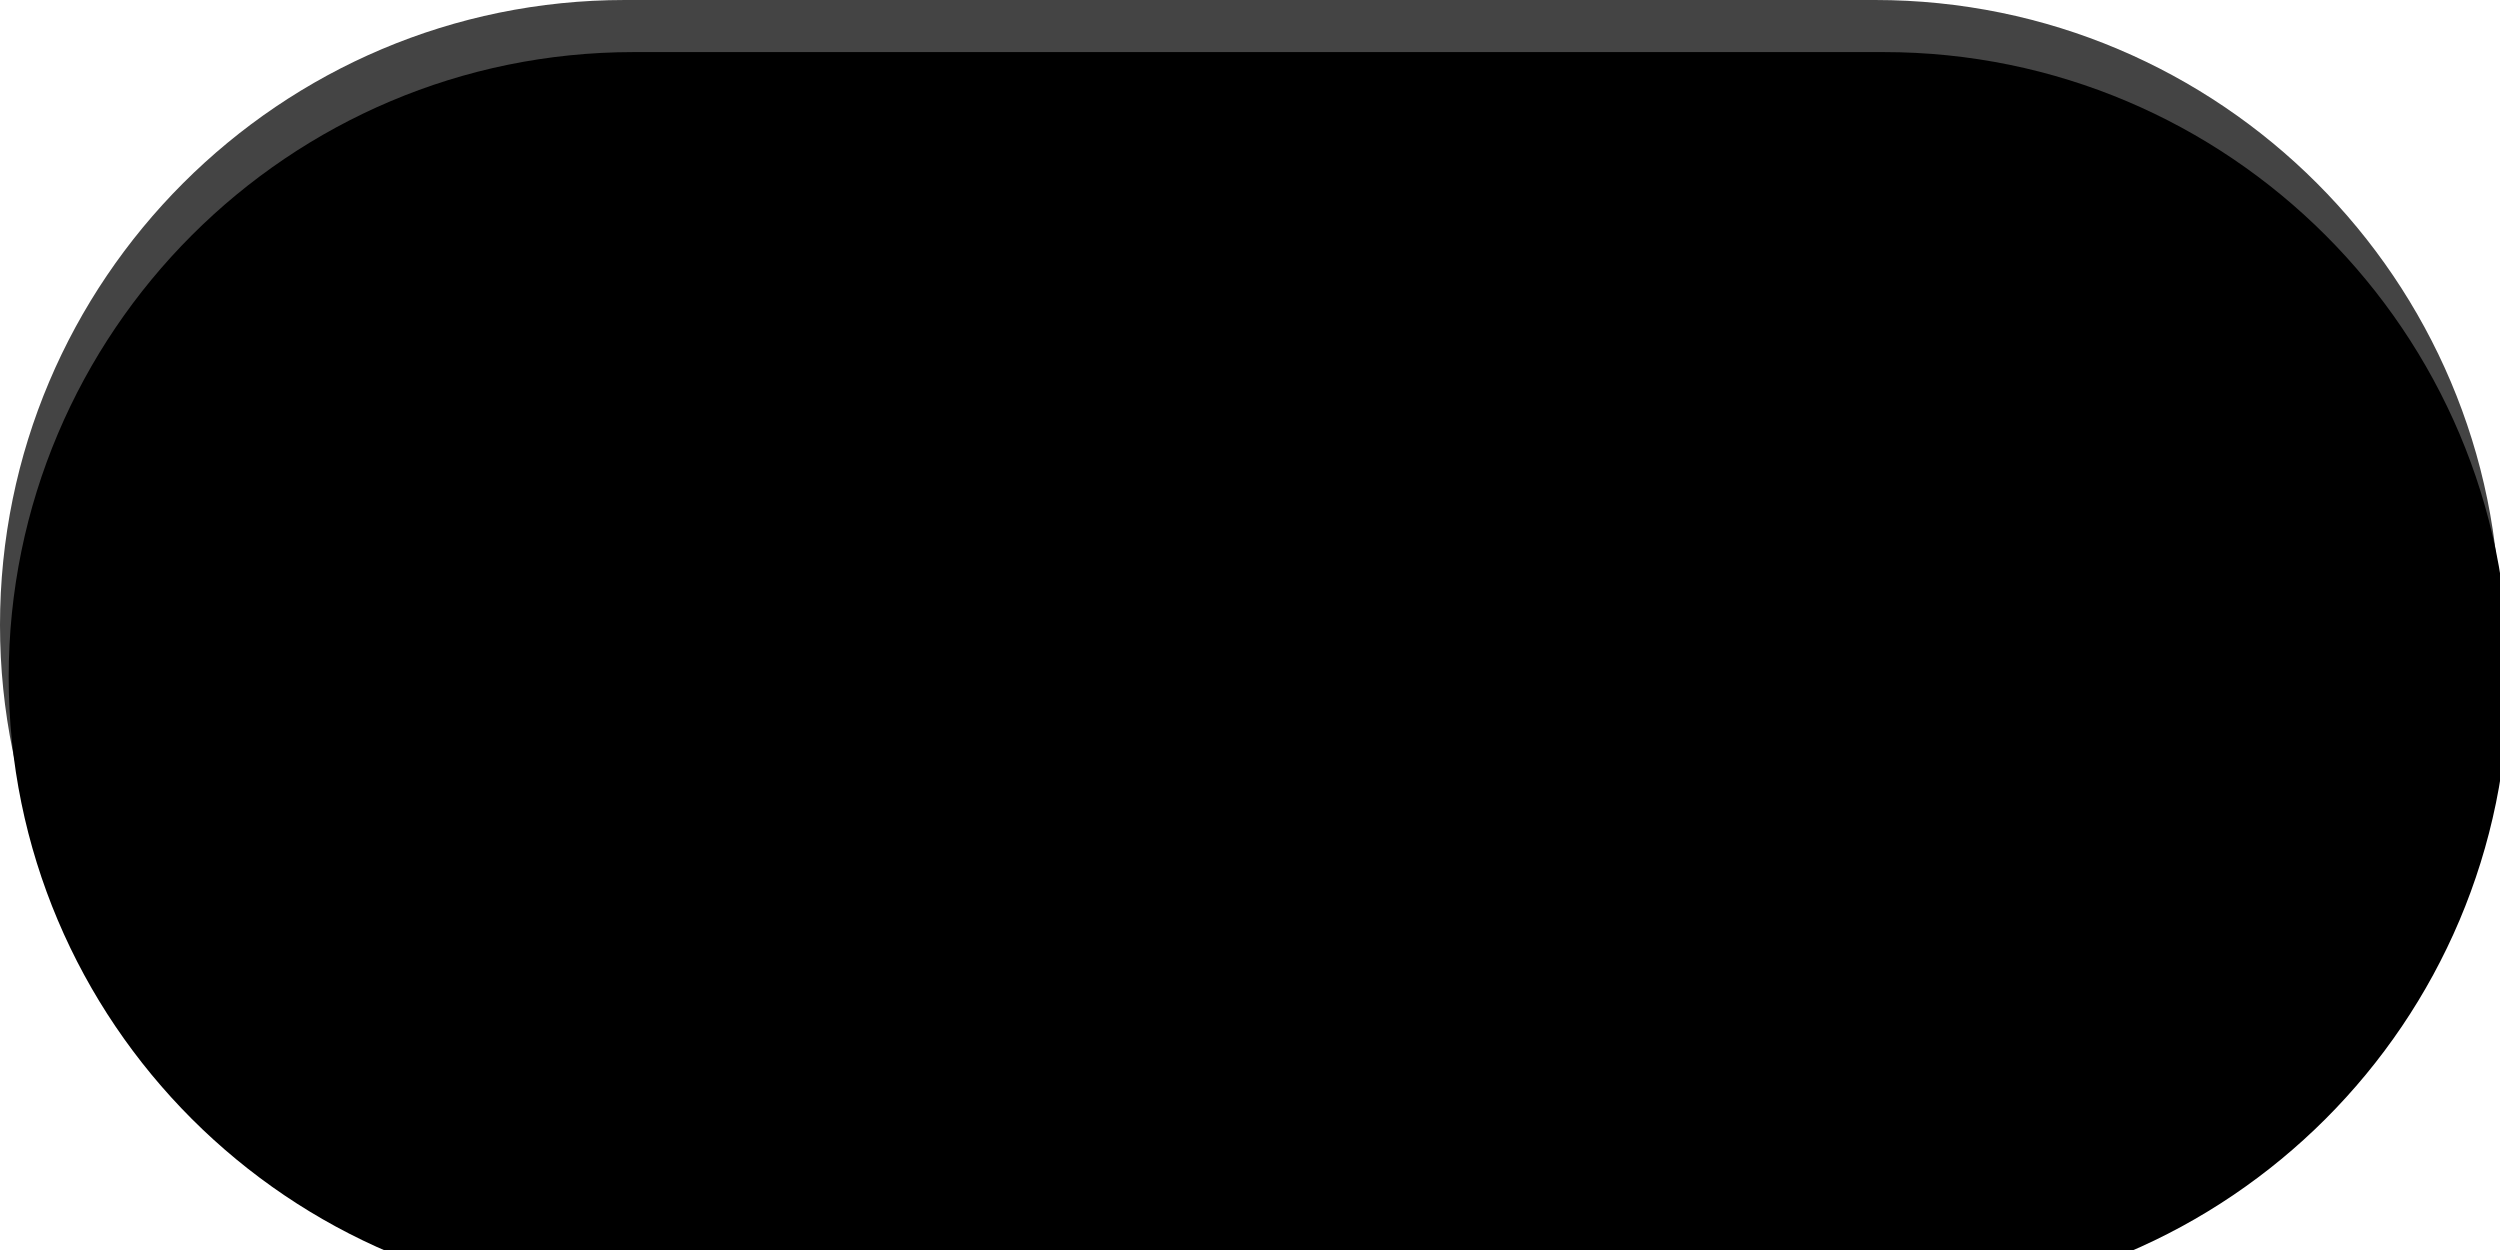 <?xml version="1.0" encoding="UTF-8" standalone="no"?>
<svg width="72px" height="36px" version="1.1" xmlns="http://www.w3.org/2000/svg" xmlns:xlink="http://www.w3.org/1999/xlink" xml:space="preserve" style="fill-rule:evenodd;clip-rule:evenodd;stroke-linejoin:round;stroke-miterlimit:2;">
    <g>
        <path id="Schiebeflaeche" d="M18,36c-9.934,-0 -18,-8.066 -18,-18c0,-9.934 8.066,-18 18,-18l36,0c9.934,0 18,8.066 18,18c0,9.934 -8.066,18 -18,18l-36,-0Z" style="fill:url(#_Radial1);"/>
        <path id="Schatten" d="M18,36c-9.934,-0 -18,-8.066 -18,-18c0,-9.934 8.066,-18 18,-18l36,0c9.934,0 18,8.066 18,18c0,9.934 -8.066,18 -18,18l-36,-0Z" style="fill:#000000; filter:url(#shadow);"/>
    </g>
    <defs>
        <radialGradient id="_Radial1" cx="0" cy="0" r="1" gradientUnits="userSpaceOnUse" gradientTransform="matrix(31.68,0,0,15.84,40.32,17.28)"><stop offset="0" style="stop-color:#2a2a2a;stop-opacity:1"/><stop offset="1" style="stop-color:#444;stop-opacity:1"/></radialGradient>
		<filter id="shadow" x="-50%" y="-50%" width="200%" height="200%">
			<feComponentTransfer in="SourceAlpha">
				<feFuncA type="table" tableValues="1 0" />
			</feComponentTransfer>
			<feGaussianBlur stdDeviation="2"/>
			<feOffset dx="0.25" dy="1.5" result="offsetblur"/>
			<feComposite in2="SourceAlpha" operator="in" />
		</filter>
    </defs>
</svg>
